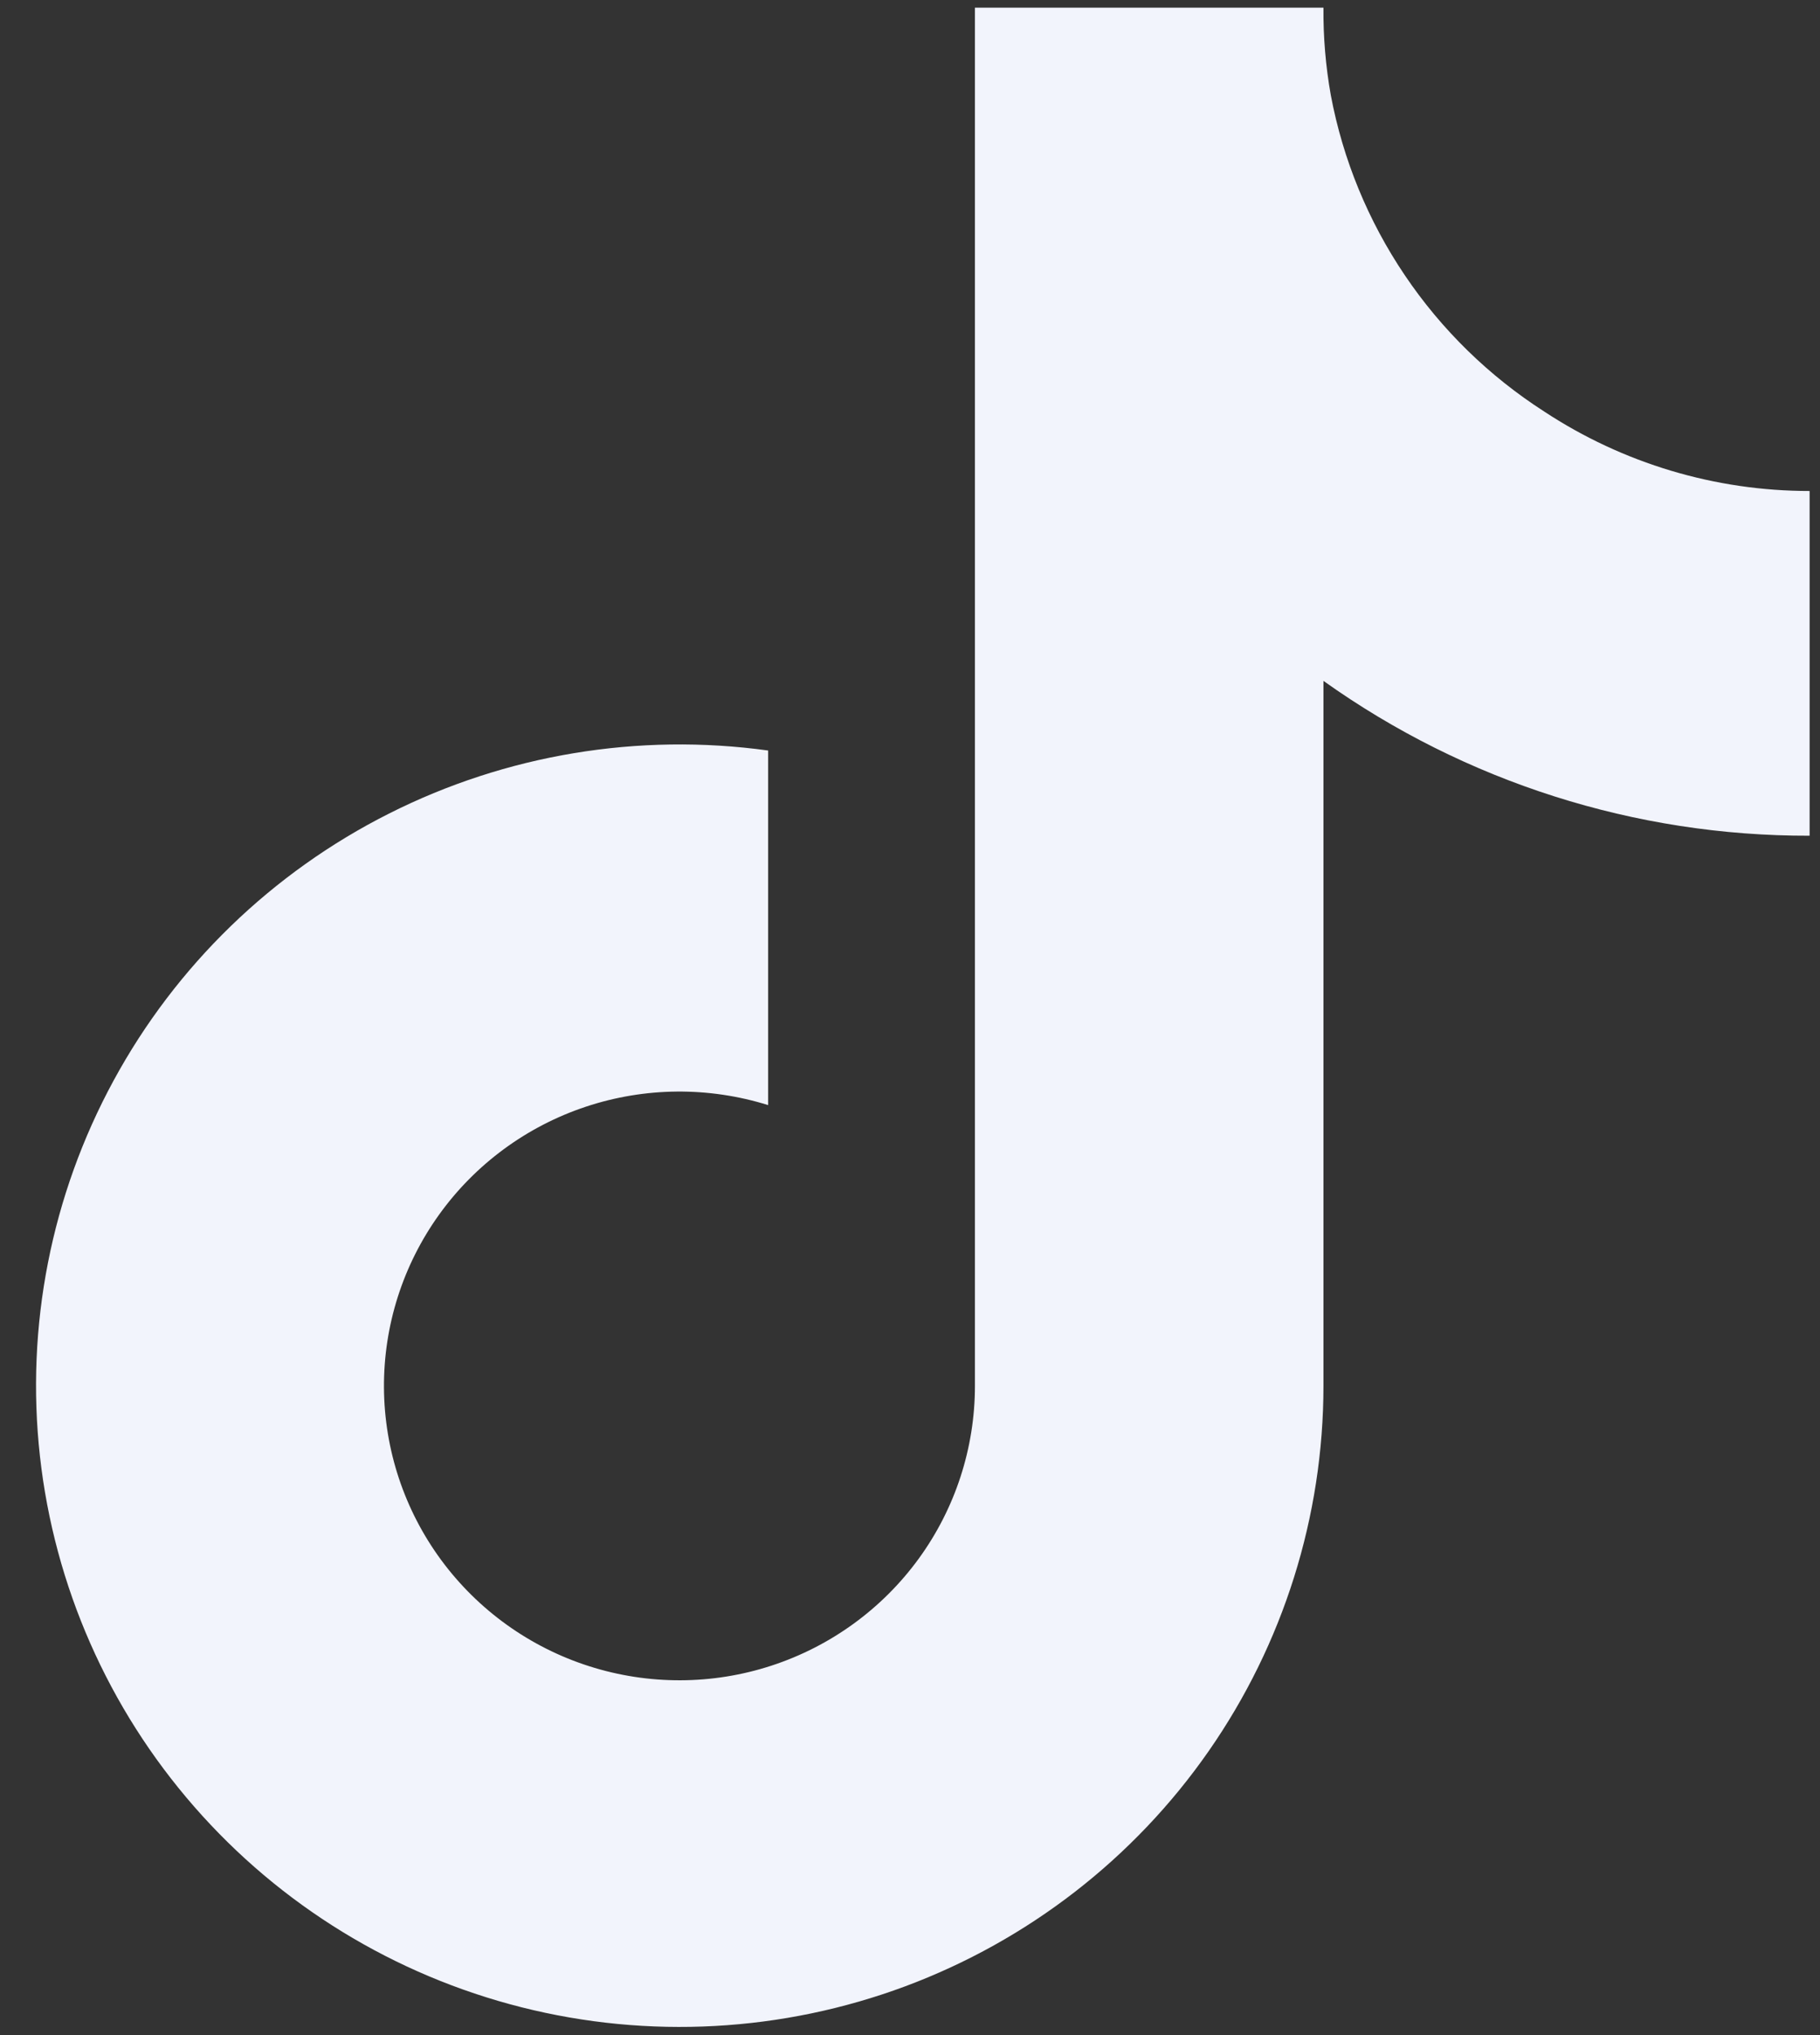 <svg width="34" height="38" viewBox="0 0 34 38" fill="none" xmlns="http://www.w3.org/2000/svg">
<rect x="0" y="0" width="34" height="38" fill="#333333" stroke="none"/>
<path d="M33.806 15.605C30.549 15.613 27.372 14.601 24.724 12.714V25.878C24.723 28.317 23.974 30.697 22.578 32.7C21.182 34.703 19.205 36.234 16.912 37.089C14.618 37.943 12.117 38.08 9.744 37.481C7.37 36.882 5.236 35.575 3.629 33.736C2.021 31.897 1.015 29.613 0.746 27.19C0.477 24.766 0.957 22.319 2.123 20.175C3.288 18.03 5.084 16.291 7.268 15.191C9.453 14.09 11.924 13.679 14.35 14.014V20.635C13.239 20.288 12.048 20.298 10.944 20.665C9.84 21.032 8.881 21.737 8.204 22.679C7.527 23.621 7.166 24.752 7.173 25.911C7.18 27.07 7.554 28.196 8.242 29.13C8.931 30.064 9.898 30.758 11.006 31.112C12.114 31.466 13.306 31.463 14.411 31.102C15.517 30.741 16.48 30.042 17.163 29.104C17.846 28.166 18.213 27.037 18.213 25.878V0.143H24.724C24.719 0.69 24.765 1.237 24.861 1.776V1.776C25.087 2.979 25.558 4.124 26.244 5.14C26.929 6.156 27.816 7.022 28.849 7.685C30.32 8.653 32.044 9.169 33.806 9.168V15.605Z" fill="#F2F4FC"/>
</svg>
